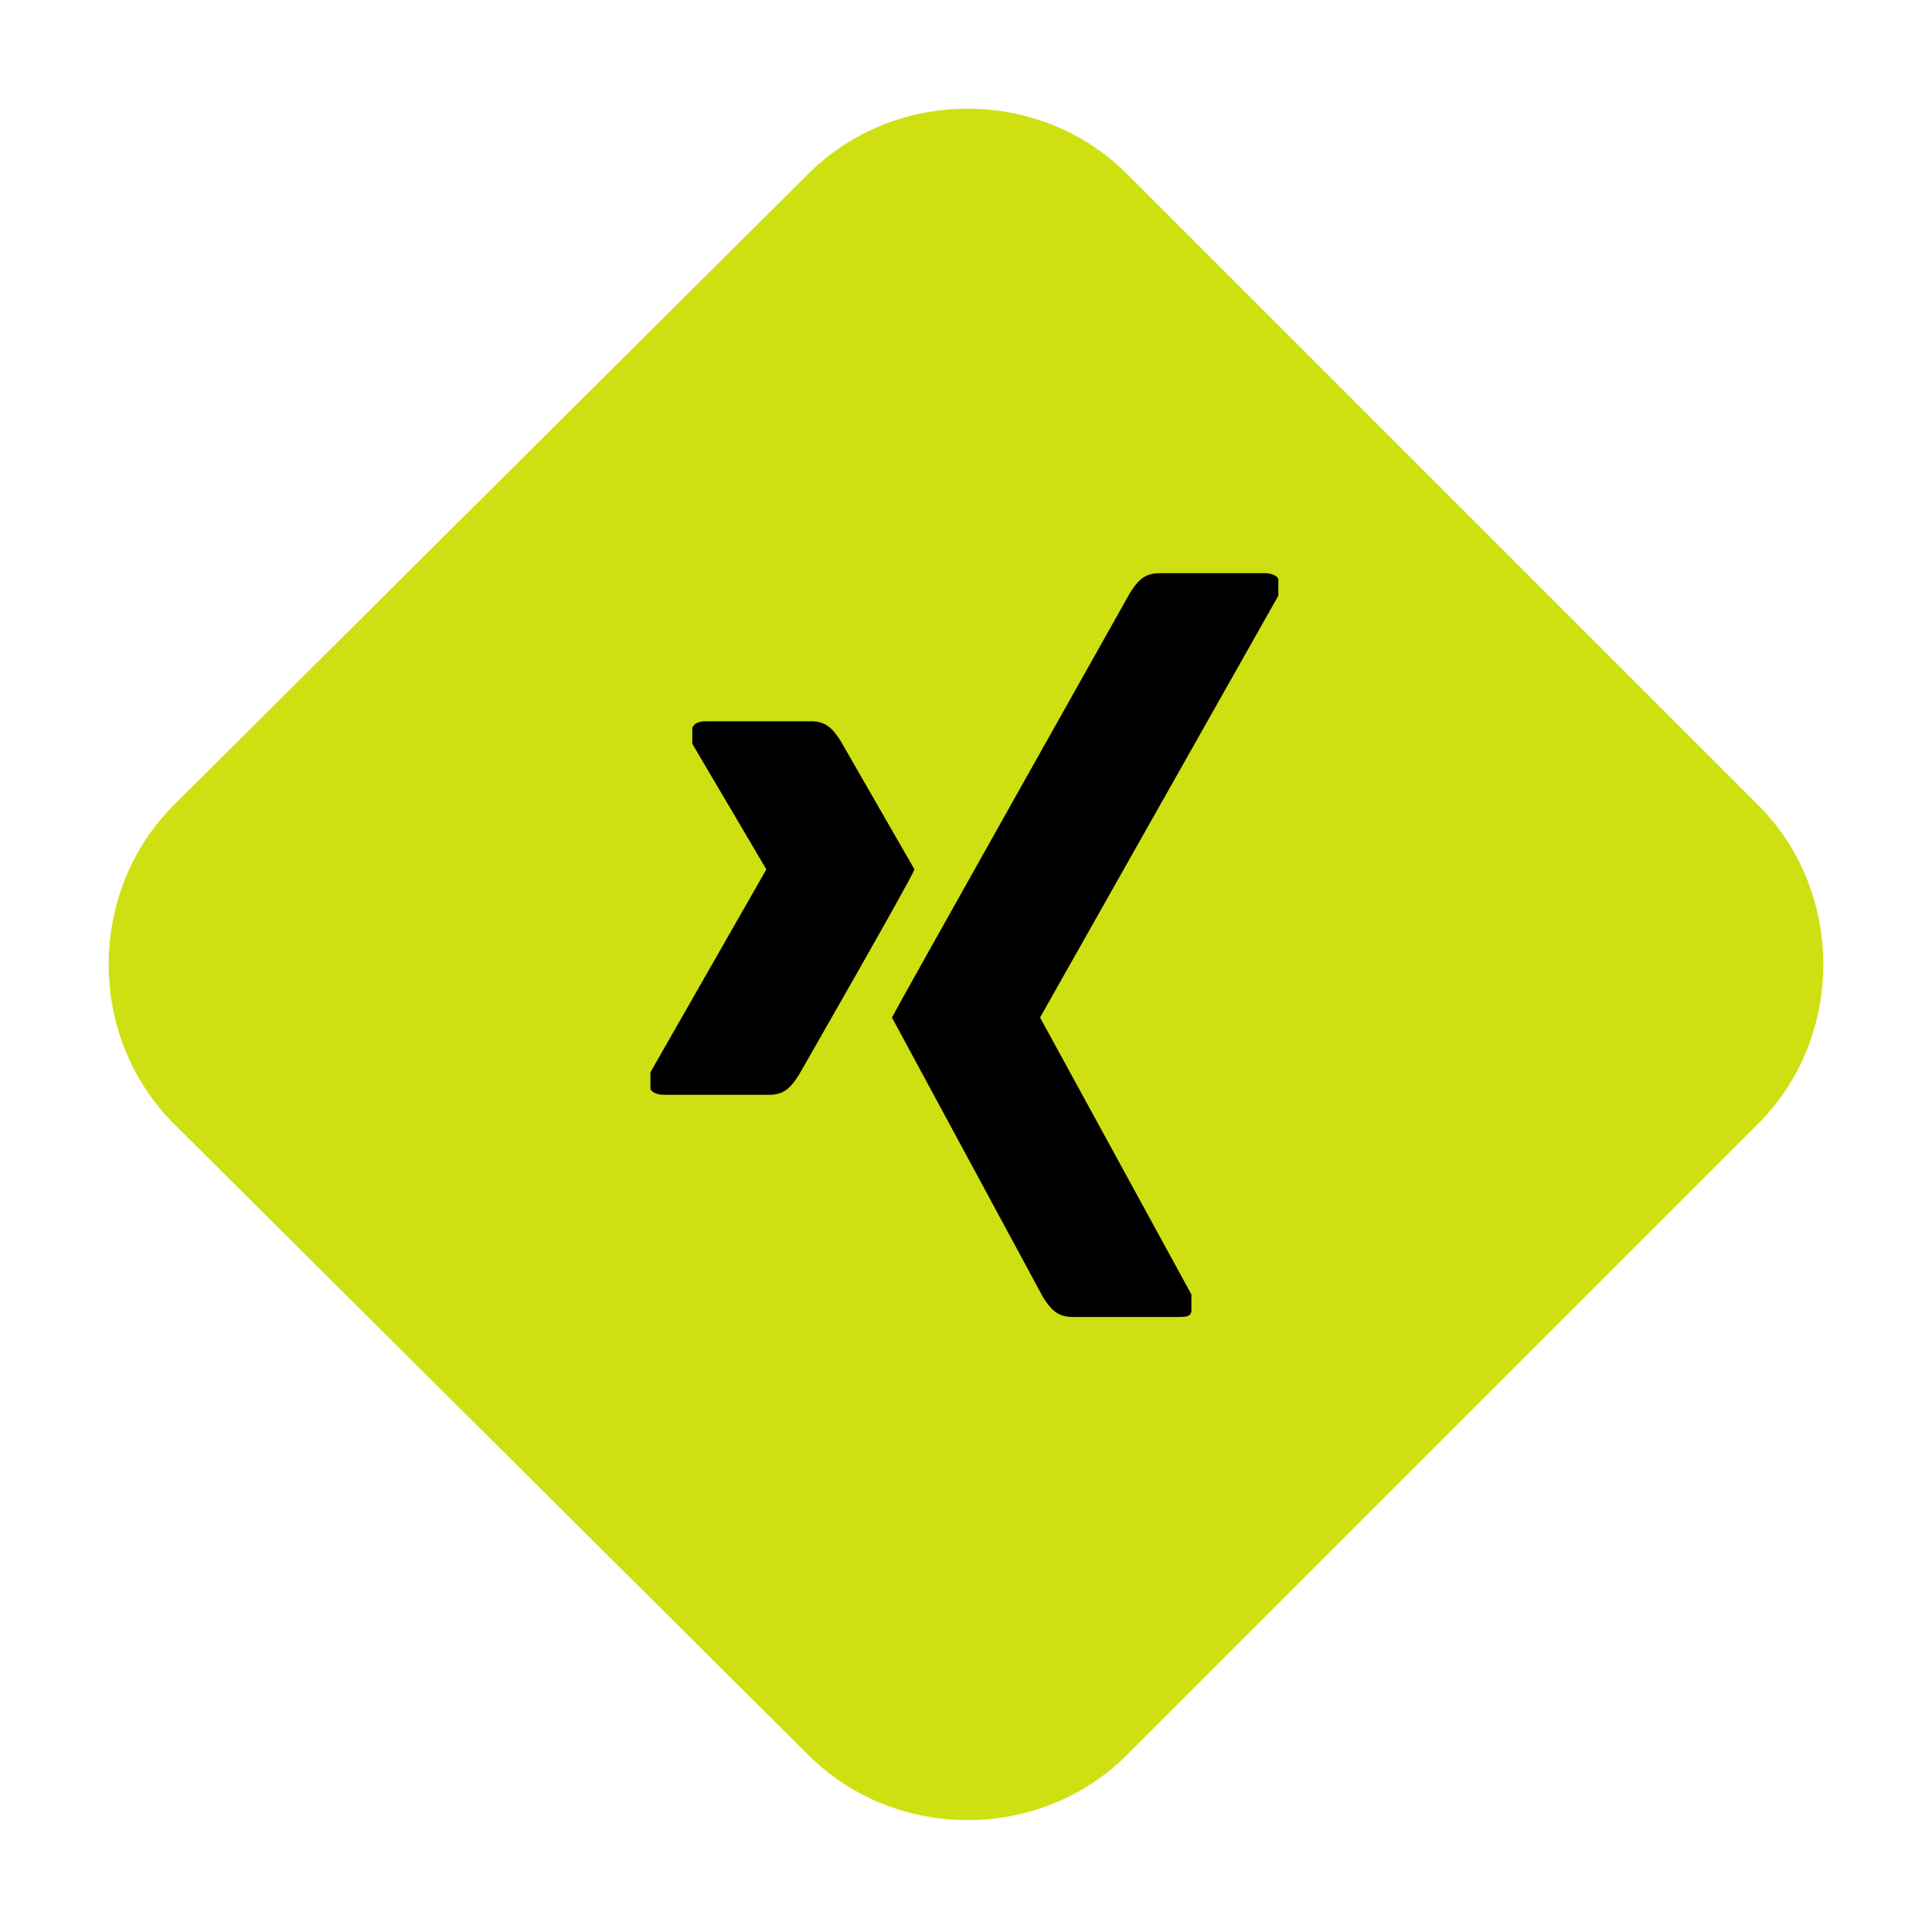 <?xml version="1.0" encoding="UTF-8"?>
<svg id="Ebene_1" data-name="Ebene 1" xmlns="http://www.w3.org/2000/svg" version="1.1" viewBox="0 0 60 60">
  <defs>
    <style>
      .cls-1 {
        fill: #cfe012;
      }

      .cls-1, .cls-2 {
        stroke-width: 0px;
      }

      .cls-2 {
        fill: #000;
      }
    </style>
  </defs>
  <g id="Group_186" data-name="Group 186">
    <path id="Polygon_8" data-name="Polygon 8" class="cls-1" d="M25.1,5.4c2.7-2.7,7.2-2.7,9.9,0l19.6,19.6c2.7,2.7,2.7,7.2,0,9.9l-19.6,19.6c-2.7,2.7-7.2,2.7-9.9,0L5.4,34.9c-2.7-2.7-2.7-7.2,0-9.9L25.1,5.4Z"/>
    <g id="Group_187" data-name="Group 187">
      <path id="Vector" class="cls-2" d="M22,22.4c-.2,0-.4,0-.5.2,0,.1,0,.3,0,.5l2.3,3.9s0,0,0,0l-3.6,6.3c0,.2,0,.4,0,.5,0,.1.2.2.4.2h3.3c.5,0,.7-.3.9-.6,0,0,3.5-6.1,3.6-6.4,0,0-2.3-4-2.3-4-.2-.3-.4-.6-.9-.6h-3.3Z"/>
      <path id="Vector_2" data-name="Vector 2" class="cls-2" d="M36,17.8c-.5,0-.7.3-.9.6,0,0-7.2,12.8-7.4,13.2,0,0,4.7,8.7,4.7,8.7.2.3.4.6.9.6h3.3c.2,0,.4,0,.4-.2,0-.1,0-.3,0-.5l-4.7-8.6s0,0,0,0l7.4-13.1c0-.2,0-.4,0-.5,0-.1-.2-.2-.4-.2h-3.4Z"/>
    </g>
  </g>
</svg>